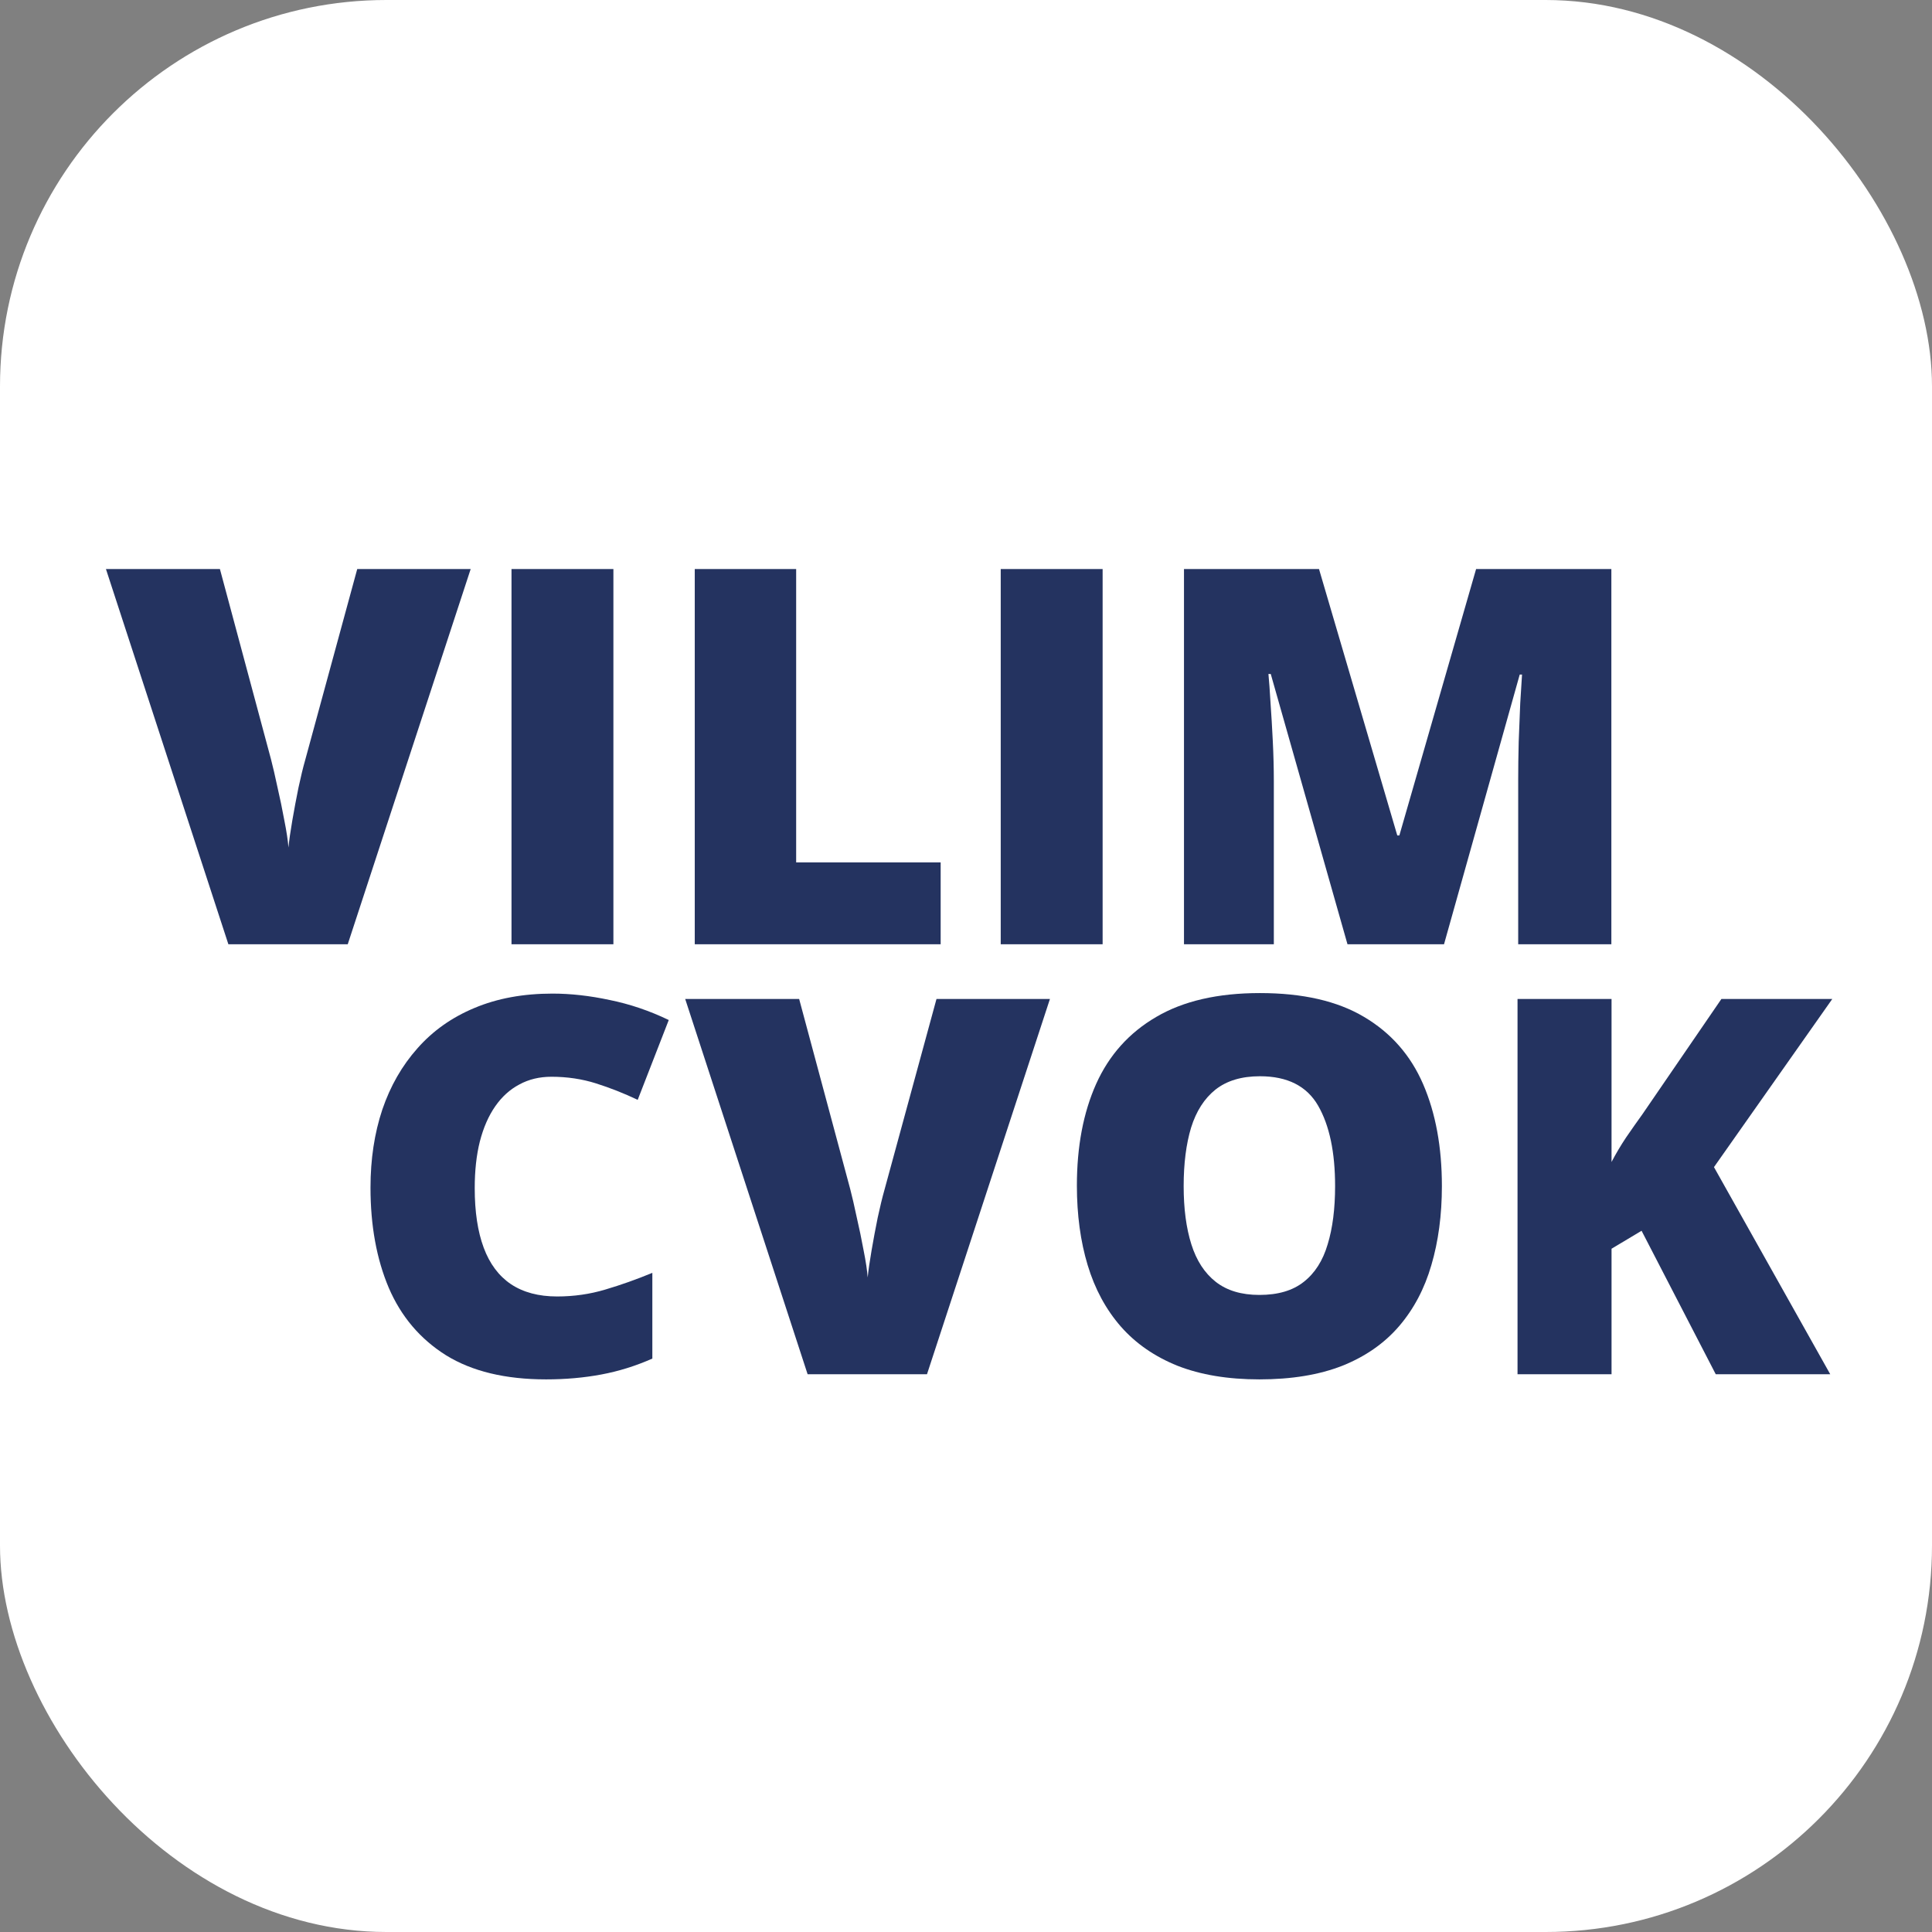 <svg xmlns="http://www.w3.org/2000/svg" version="1.1" xmlns:xlink="http://www.w3.org/1999/xlink" xmlns:svgjs="http://svgjs.dev/svgjs" width="1000" height="1000"><rect width="100%" height="100%" fill="#808080" stroke="none"/><g clip-path="url(#SvgjsClipPath1143)"><rect width="1000" height="1000" fill="#ffffff"></rect><g transform="matrix(10.465,0,0,10.465,50,285.465)"><svg xmlns="http://www.w3.org/2000/svg" version="1.1" xmlns:xlink="http://www.w3.org/1999/xlink" xmlns:svgjs="http://svgjs.dev/svgjs" width="86" height="41"><svg width="86" height="41" viewBox="0 0 86 41" fill="none" xmlns="http://www.w3.org/2000/svg">
<path d="M85.746 40.692H80.083L76.414 33.595L74.929 34.484V40.692H70.279L70.279 31.426V22.131L74.929 22.131V30.193C75.141 29.787 75.382 29.38 75.653 28.974C75.932 28.568 76.203 28.183 76.465 27.819L80.363 22.131H85.847L79.995 30.447L85.746 40.692Z" fill="#243360"></path>
<path d="M66.538 31.386C66.538 32.816 66.364 34.12 66.017 35.296C65.678 36.464 65.145 37.471 64.418 38.318C63.69 39.164 62.754 39.816 61.612 40.273C60.469 40.721 59.102 40.946 57.511 40.946C55.954 40.946 54.604 40.721 53.461 40.273C52.327 39.816 51.392 39.168 50.656 38.33C49.919 37.484 49.373 36.473 49.018 35.296C48.663 34.12 48.485 32.808 48.485 31.361C48.485 29.431 48.802 27.755 49.437 26.333C50.08 24.903 51.071 23.799 52.408 23.02C53.745 22.233 55.455 21.839 57.537 21.839C59.653 21.839 61.371 22.233 62.691 23.02C64.02 23.807 64.993 24.916 65.611 26.346C66.229 27.776 66.538 29.456 66.538 31.386ZM53.766 31.386C53.766 32.503 53.893 33.464 54.147 34.268C54.401 35.072 54.803 35.69 55.353 36.121C55.903 36.553 56.623 36.769 57.511 36.769C58.434 36.769 59.166 36.553 59.708 36.121C60.258 35.69 60.651 35.072 60.888 34.268C61.134 33.464 61.256 32.503 61.256 31.386C61.256 29.71 60.977 28.386 60.419 27.413C59.86 26.439 58.899 25.953 57.537 25.953C56.631 25.953 55.899 26.173 55.34 26.613C54.79 27.053 54.388 27.679 54.134 28.492C53.889 29.304 53.766 30.269 53.766 31.386Z" fill="#243360"></path>
<path d="M47.152 22.131L41.071 40.692H35.167L29.112 22.131H34.748L37.275 31.538C37.368 31.894 37.474 32.351 37.592 32.91C37.719 33.46 37.834 34.01 37.935 34.56C38.045 35.11 38.113 35.559 38.138 35.906C38.172 35.559 38.236 35.114 38.329 34.573C38.422 34.031 38.523 33.489 38.633 32.948C38.752 32.398 38.862 31.945 38.963 31.589L41.541 22.131H47.152Z" fill="#243360"></path>
<path d="M22.498 25.978C21.905 25.978 21.376 26.105 20.911 26.359C20.445 26.604 20.047 26.964 19.717 27.438C19.387 27.912 19.133 28.492 18.956 29.177C18.786 29.854 18.702 30.624 18.702 31.488C18.702 32.656 18.85 33.637 19.146 34.433C19.442 35.229 19.891 35.83 20.492 36.236C21.101 36.642 21.863 36.845 22.777 36.845C23.606 36.845 24.402 36.731 25.164 36.502C25.934 36.274 26.708 35.999 27.487 35.677V39.917C26.666 40.281 25.824 40.544 24.96 40.705C24.106 40.865 23.196 40.946 22.231 40.946C20.217 40.946 18.566 40.548 17.28 39.752C16.002 38.948 15.058 37.835 14.449 36.413C13.848 34.992 13.547 33.341 13.547 31.462C13.547 30.057 13.742 28.771 14.131 27.603C14.529 26.435 15.109 25.424 15.871 24.569C16.632 23.705 17.572 23.041 18.689 22.576C19.815 22.102 21.101 21.865 22.548 21.865C23.445 21.865 24.389 21.97 25.379 22.182C26.378 22.385 27.351 22.715 28.299 23.172L26.763 27.12C26.086 26.799 25.401 26.528 24.706 26.308C24.012 26.088 23.276 25.978 22.498 25.978Z" fill="#243360"></path>
<path d="M61.869 19.426L58.074 6.058H57.959C57.993 6.405 58.027 6.875 58.061 7.467C58.103 8.06 58.141 8.699 58.175 9.384C58.209 10.07 58.226 10.73 58.226 11.365V19.426H53.782V0.866H60.46L64.332 14.044H64.434L68.23 0.866H74.92V19.426H70.312V11.289C70.312 10.705 70.32 10.078 70.337 9.41C70.362 8.733 70.388 8.098 70.413 7.505C70.447 6.905 70.477 6.431 70.502 6.084H70.388L66.643 19.426H61.869Z" fill="#243360"></path>
<path d="M44.718 19.426V0.866H49.758V19.426H44.718Z" fill="#243360"></path>
<path d="M29.585 19.426V0.866H34.6V15.377H41.747V19.426H29.585Z" fill="#243360"></path>
<path d="M20.521 19.426V0.866H25.561V19.426H20.521Z" fill="#243360"></path>
<path d="M18.502 0.866L12.421 19.426H6.518L0.462 0.866H6.099L8.625 10.273C8.718 10.629 8.824 11.086 8.943 11.644C9.07 12.194 9.184 12.744 9.285 13.295C9.395 13.845 9.463 14.293 9.489 14.64C9.522 14.293 9.586 13.849 9.679 13.307C9.772 12.766 9.874 12.224 9.984 11.682C10.102 11.132 10.212 10.679 10.314 10.324L12.891 0.866H18.502Z" fill="#243360"></path>
</svg></svg></g></g><defs><clipPath id="SvgjsClipPath1143"><rect width="1000" height="1000" x="0" y="0" rx="200" ry="200"></rect></clipPath></defs></svg>